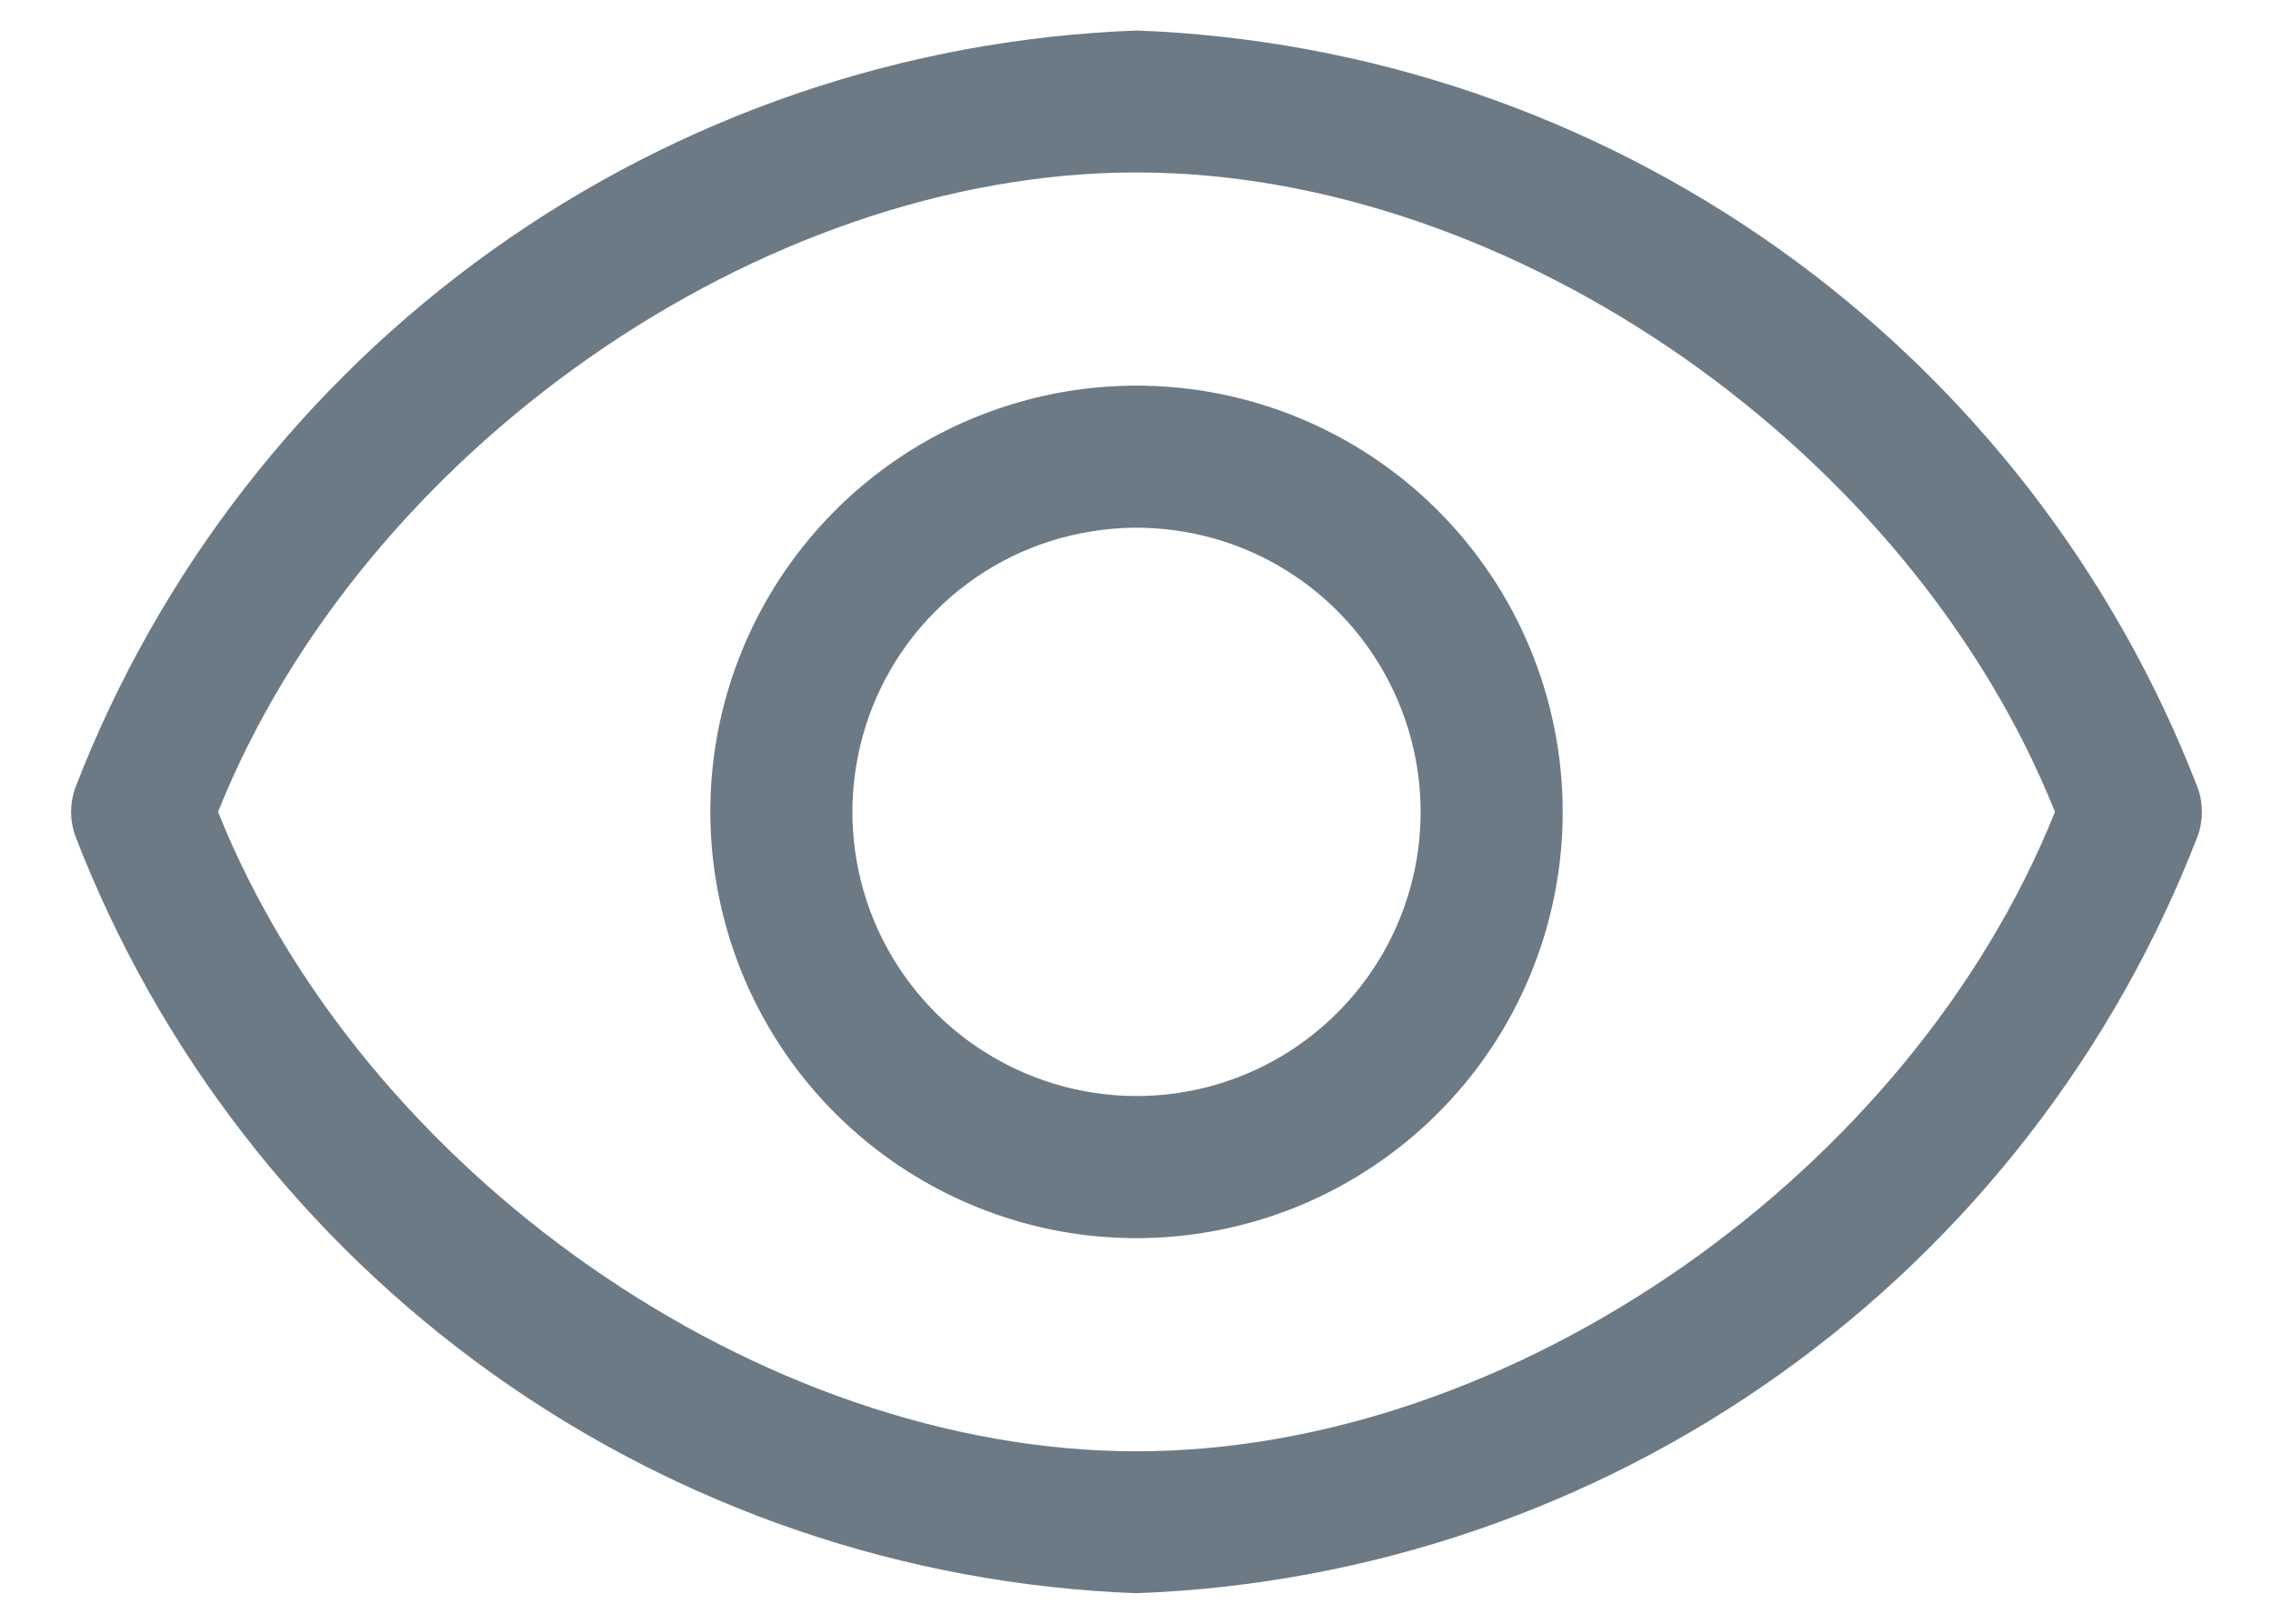 <svg width="14" height="10" viewBox="0 0 14 10" fill="none" xmlns="http://www.w3.org/2000/svg">
<path fill-rule="evenodd" clip-rule="evenodd" d="M10.967 1.54C12.128 2.369 13.022 3.52 13.536 4.851C13.571 4.947 13.571 5.053 13.536 5.149C13.022 6.48 12.128 7.631 10.967 8.46C9.805 9.289 8.426 9.759 7 9.812C5.574 9.759 4.195 9.289 3.033 8.46C1.872 7.631 0.978 6.48 0.464 5.149C0.429 5.053 0.429 4.947 0.464 4.851C0.978 3.52 1.872 2.369 3.033 1.54C4.195 0.711 5.574 0.241 7 0.188C8.426 0.241 9.805 0.711 10.967 1.54ZM1.343 5C2.231 7.218 4.681 8.938 7 8.938C9.319 8.938 11.769 7.218 12.657 5C11.769 2.782 9.319 1.062 7 1.062C4.681 1.062 2.231 2.782 1.343 5ZM5.542 2.817C5.973 2.529 6.481 2.375 7 2.375C7.696 2.375 8.364 2.652 8.856 3.144C9.348 3.636 9.625 4.304 9.625 5C9.625 5.519 9.471 6.027 9.183 6.458C8.894 6.89 8.484 7.226 8.005 7.425C7.525 7.624 6.997 7.676 6.488 7.575C5.979 7.473 5.511 7.223 5.144 6.856C4.777 6.489 4.527 6.021 4.426 5.512C4.324 5.003 4.376 4.475 4.575 3.995C4.774 3.516 5.11 3.106 5.542 2.817ZM6.028 6.455C6.316 6.647 6.654 6.75 7 6.75C7.464 6.75 7.909 6.566 8.237 6.237C8.566 5.909 8.75 5.464 8.75 5C8.75 4.654 8.647 4.316 8.455 4.028C8.263 3.74 7.99 3.516 7.67 3.383C7.35 3.251 6.998 3.216 6.659 3.284C6.319 3.351 6.007 3.518 5.763 3.763C5.518 4.007 5.351 4.319 5.284 4.659C5.216 4.998 5.251 5.35 5.383 5.67C5.516 5.989 5.74 6.263 6.028 6.455Z" fill="#6C7A86"/>
</svg>

